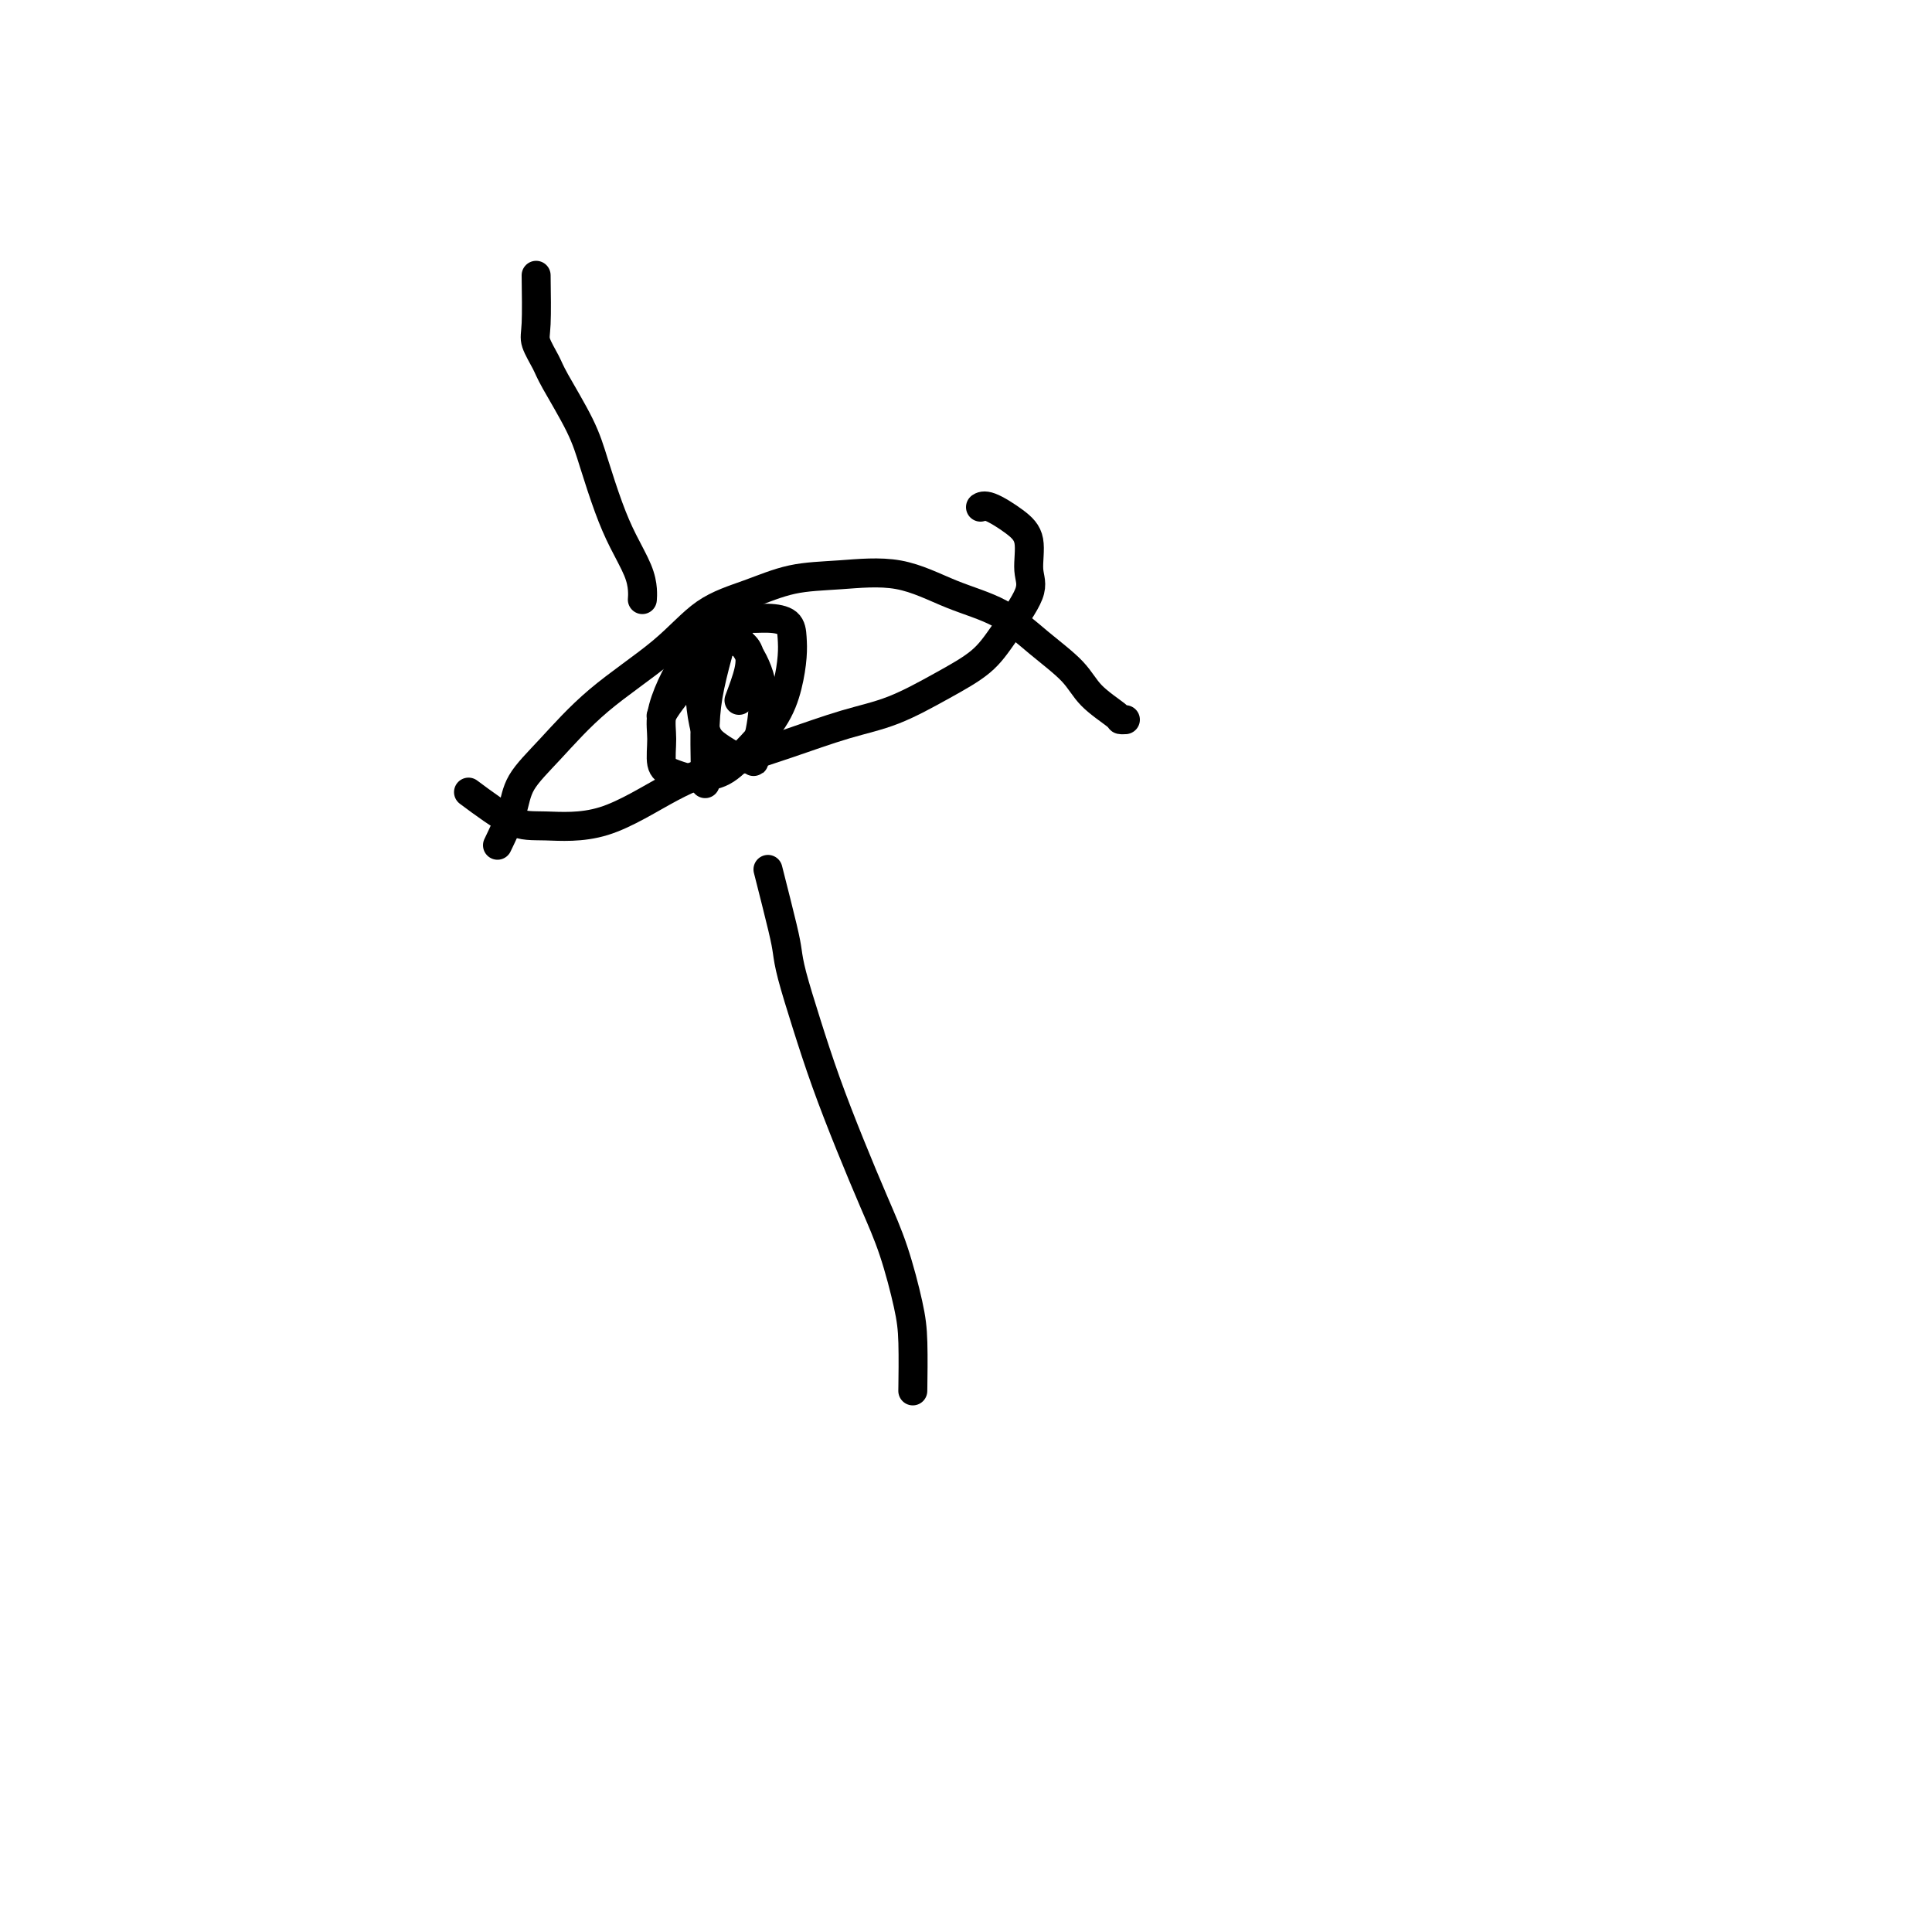 <svg viewBox='0 0 400 400' version='1.1' xmlns='http://www.w3.org/2000/svg' xmlns:xlink='http://www.w3.org/1999/xlink'><g fill='none' stroke='#000000' stroke-width='6' stroke-linecap='round' stroke-linejoin='round'><path d='M103,175c1.166,-2.428 2.333,-4.856 3,-7c0.667,-2.144 0.835,-4.005 2,-6c1.165,-1.995 3.326,-4.122 6,-7c2.674,-2.878 5.860,-6.505 10,-10c4.140,-3.495 9.235,-6.859 13,-10c3.765,-3.141 6.201,-6.060 9,-8c2.799,-1.940 5.963,-2.900 9,-4c3.037,-1.100 5.948,-2.341 9,-3c3.052,-0.659 6.246,-0.737 10,-1c3.754,-0.263 8.070,-0.711 12,0c3.930,0.711 7.476,2.580 11,4c3.524,1.420 7.025,2.391 10,4c2.975,1.609 5.423,3.857 8,6c2.577,2.143 5.283,4.182 7,6c1.717,1.818 2.446,3.415 4,5c1.554,1.585 3.932,3.157 5,4c1.068,0.843 0.826,0.958 1,1c0.174,0.042 0.764,0.012 1,0c0.236,-0.012 0.118,-0.006 0,0'/><path d='M97,164c3.282,2.440 6.564,4.880 9,6c2.436,1.120 4.025,0.919 7,1c2.975,0.081 7.335,0.443 12,-1c4.665,-1.443 9.636,-4.691 14,-7c4.364,-2.309 8.121,-3.677 12,-5c3.879,-1.323 7.882,-2.600 12,-4c4.118,-1.400 8.353,-2.923 12,-4c3.647,-1.077 6.705,-1.709 10,-3c3.295,-1.291 6.826,-3.242 10,-5c3.174,-1.758 5.991,-3.324 8,-5c2.009,-1.676 3.211,-3.463 5,-6c1.789,-2.537 4.165,-5.826 5,-8c0.835,-2.174 0.129,-3.234 0,-5c-0.129,-1.766 0.319,-4.238 0,-6c-0.319,-1.762 -1.405,-2.812 -3,-4c-1.595,-1.188 -3.699,-2.512 -5,-3c-1.301,-0.488 -1.800,-0.139 -2,0c-0.200,0.139 -0.100,0.070 0,0'/><path d='M152,130c-2.157,1.462 -4.315,2.924 -6,4c-1.685,1.076 -2.898,1.766 -4,3c-1.102,1.234 -2.094,3.013 -3,5c-0.906,1.987 -1.725,4.182 -2,6c-0.275,1.818 -0.007,3.258 0,5c0.007,1.742 -0.246,3.786 0,5c0.246,1.214 0.990,1.598 2,2c1.010,0.402 2.287,0.823 3,1c0.713,0.177 0.863,0.111 2,0c1.137,-0.111 3.261,-0.266 5,-1c1.739,-0.734 3.093,-2.048 5,-4c1.907,-1.952 4.367,-4.544 6,-7c1.633,-2.456 2.441,-4.778 3,-7c0.559,-2.222 0.871,-4.346 1,-6c0.129,-1.654 0.075,-2.838 0,-4c-0.075,-1.162 -0.170,-2.302 -1,-3c-0.830,-0.698 -2.394,-0.954 -4,-1c-1.606,-0.046 -3.254,0.116 -5,0c-1.746,-0.116 -3.590,-0.512 -5,0c-1.410,0.512 -2.387,1.933 -3,4c-0.613,2.067 -0.862,4.781 -1,7c-0.138,2.219 -0.164,3.943 0,6c0.164,2.057 0.519,4.446 1,6c0.481,1.554 1.088,2.272 2,3c0.912,0.728 2.130,1.465 3,2c0.870,0.535 1.391,0.867 2,1c0.609,0.133 1.304,0.066 2,0'/><path d='M155,157c1.579,1.069 1.025,0.742 1,0c-0.025,-0.742 0.477,-1.898 1,-4c0.523,-2.102 1.065,-5.149 1,-8c-0.065,-2.851 -0.737,-5.505 -2,-8c-1.263,-2.495 -3.115,-4.830 -4,-6c-0.885,-1.170 -0.801,-1.173 -1,-1c-0.199,0.173 -0.680,0.524 -1,1c-0.320,0.476 -0.478,1.077 -1,3c-0.522,1.923 -1.408,5.166 -2,8c-0.592,2.834 -0.891,5.257 -1,8c-0.109,2.743 -0.029,5.807 0,8c0.029,2.193 0.008,3.516 0,4c-0.008,0.484 -0.002,0.130 0,0c0.002,-0.130 0.001,-0.037 0,0c-0.001,0.037 -0.000,0.019 0,0'/><path d='M153,145c0.804,-2.141 1.609,-4.283 2,-6c0.391,-1.717 0.370,-3.010 0,-4c-0.370,-0.990 -1.089,-1.679 -2,-2c-0.911,-0.321 -2.013,-0.275 -3,0c-0.987,0.275 -1.858,0.778 -3,2c-1.142,1.222 -2.553,3.163 -4,5c-1.447,1.837 -2.928,3.572 -4,5c-1.072,1.428 -1.735,2.551 -2,3c-0.265,0.449 -0.133,0.225 0,0'/><path d='M111,57c0.054,3.878 0.108,7.757 0,10c-0.108,2.243 -0.378,2.851 0,4c0.378,1.149 1.403,2.840 2,4c0.597,1.160 0.767,1.789 2,4c1.233,2.211 3.528,6.005 5,9c1.472,2.995 2.121,5.190 3,8c0.879,2.810 1.987,6.235 3,9c1.013,2.765 1.932,4.871 3,7c1.068,2.129 2.286,4.282 3,6c0.714,1.718 0.923,3.001 1,4c0.077,0.999 0.022,1.714 0,2c-0.022,0.286 -0.011,0.143 0,0'/><path d='M159,180c1.167,4.596 2.334,9.192 3,12c0.666,2.808 0.830,3.827 1,5c0.170,1.173 0.344,2.498 1,5c0.656,2.502 1.792,6.179 3,10c1.208,3.821 2.488,7.784 4,12c1.512,4.216 3.256,8.684 5,13c1.744,4.316 3.486,8.478 5,12c1.514,3.522 2.798,6.402 4,10c1.202,3.598 2.322,7.913 3,11c0.678,3.087 0.913,4.947 1,8c0.087,3.053 0.025,7.301 0,9c-0.025,1.699 -0.012,0.850 0,0'/></g>
</svg>